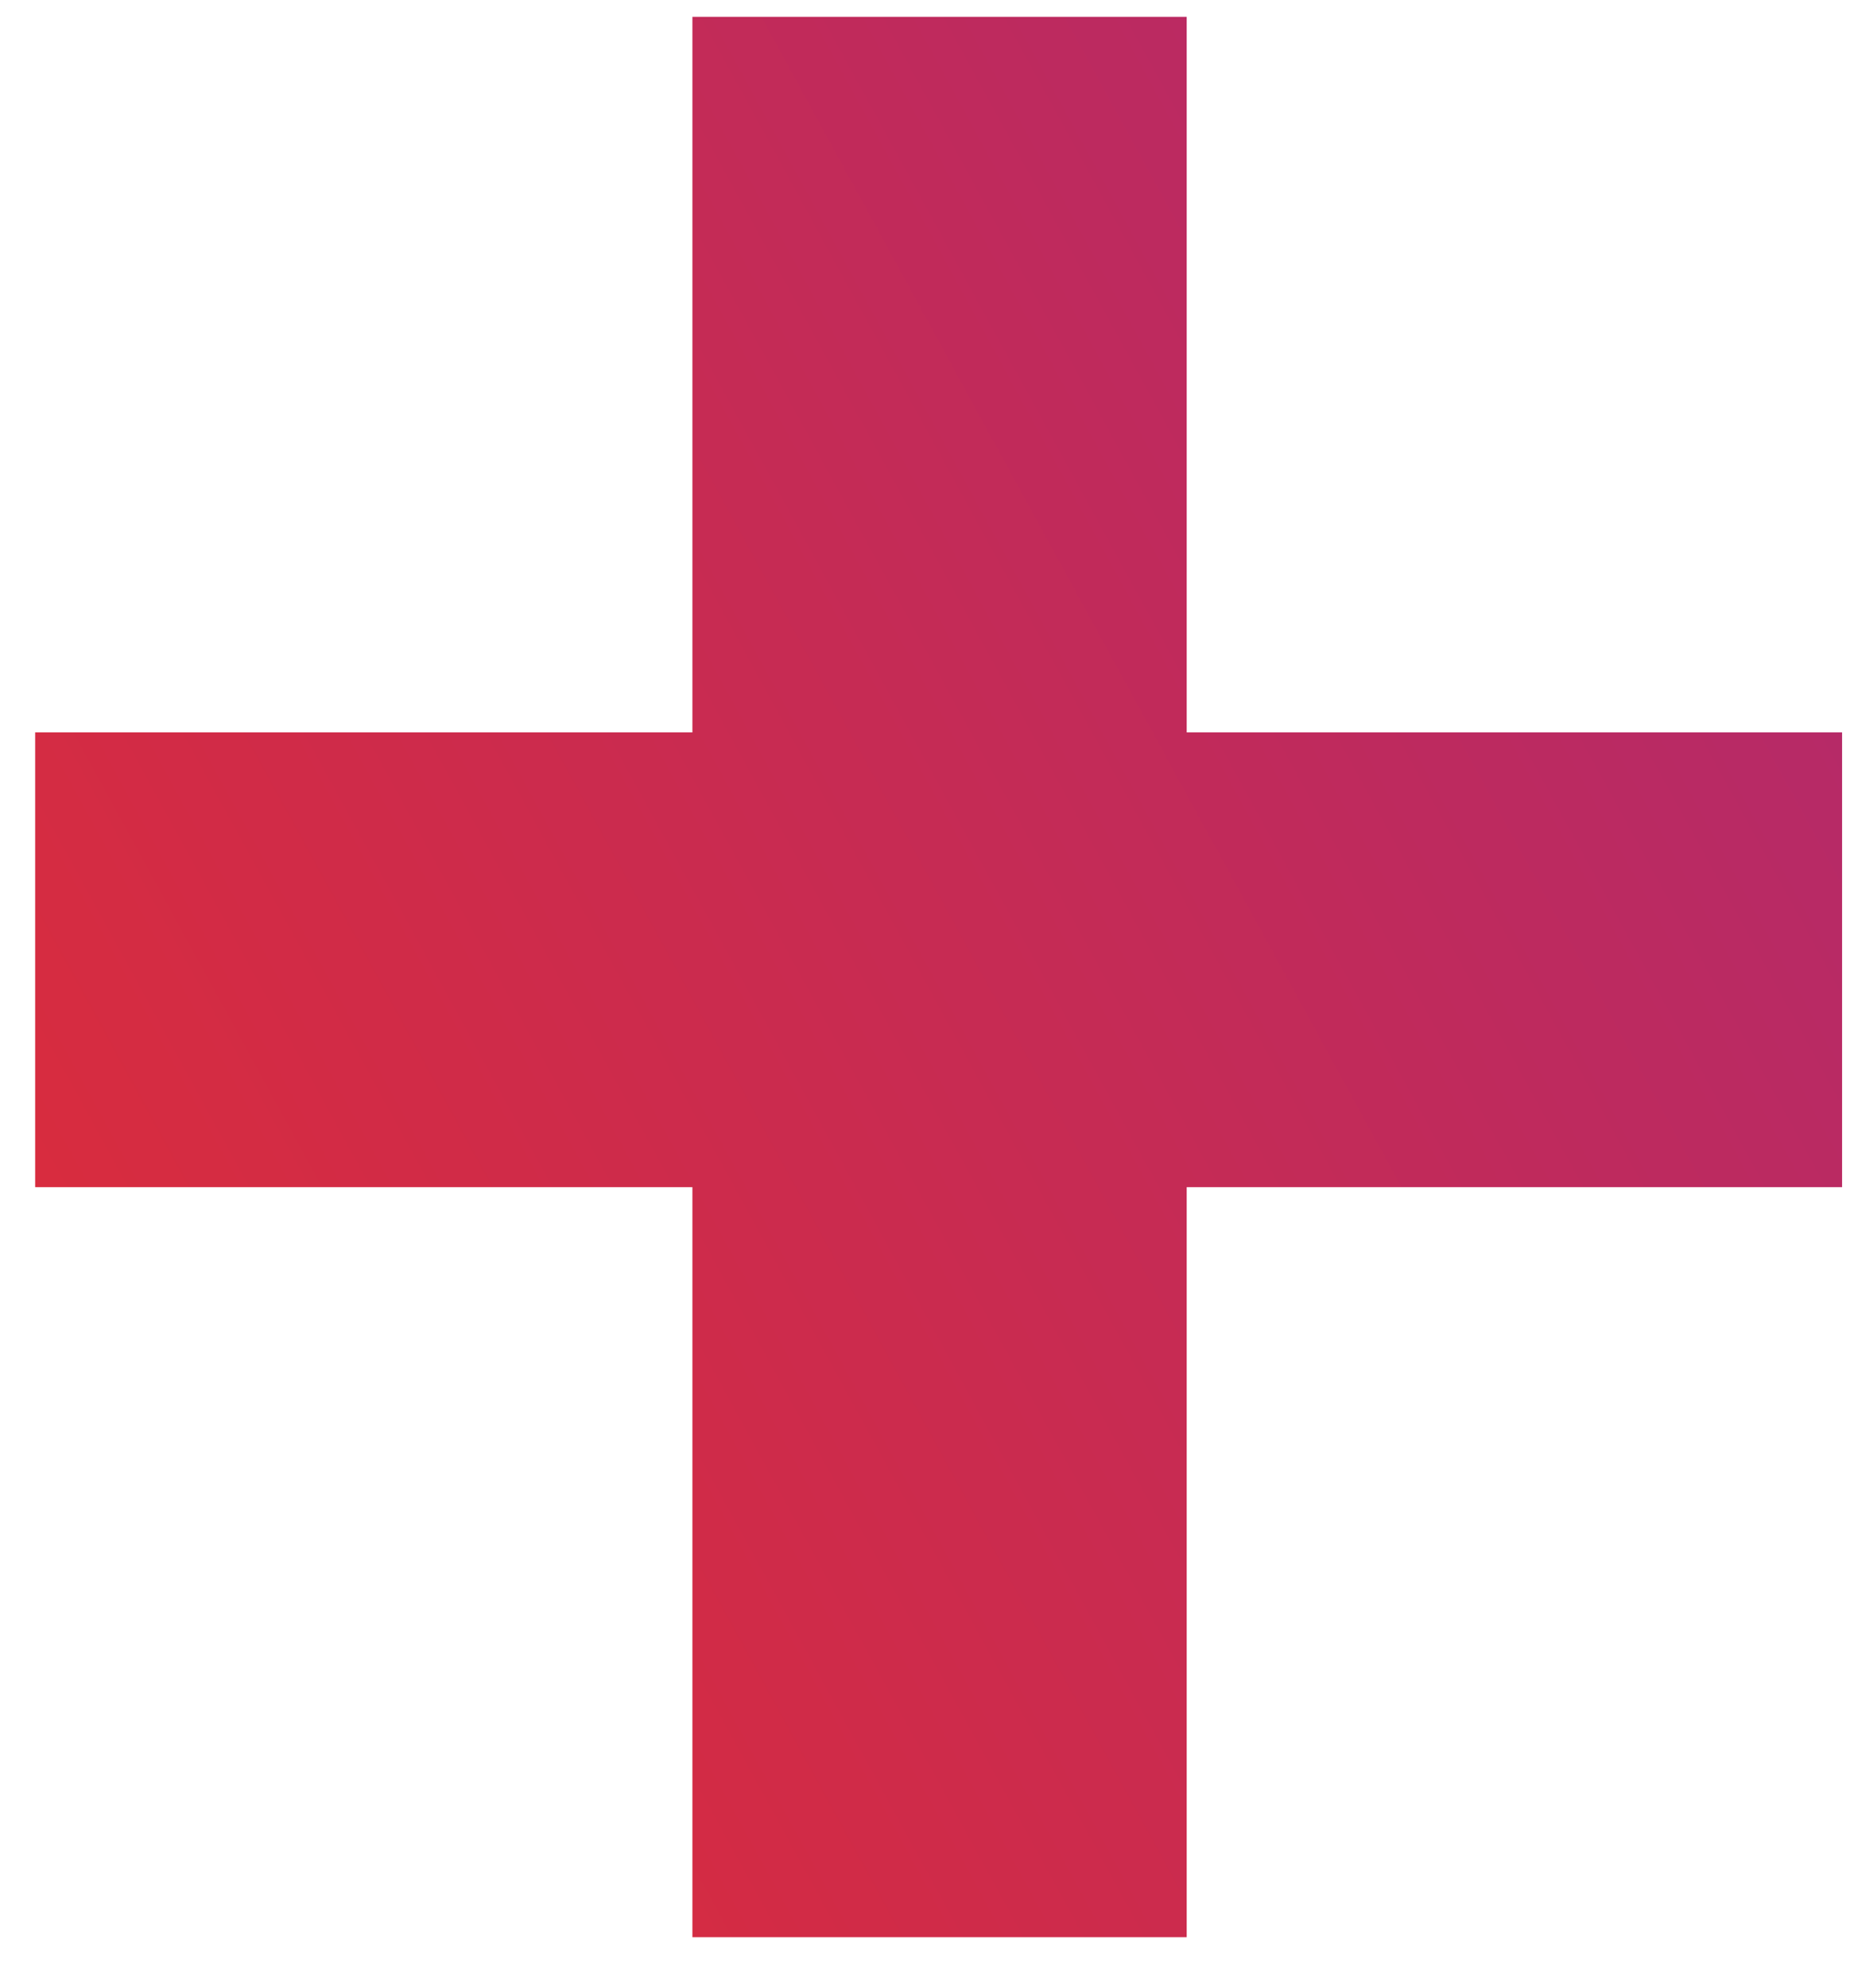 <svg width="28" height="30" viewBox="0 0 28 30" fill="none" xmlns="http://www.w3.org/2000/svg">
<path d="M27.82 11.054V17.918H0.531V11.054H27.82ZM17.922 0.254V29.238H10.457V0.254H17.922Z" fill="url(#paint0_linear_41200_41197)"/>
<defs>
<linearGradient id="paint0_linear_41200_41197" x1="-11.353" y1="32.964" x2="51.364" y2="-1.361" gradientUnits="userSpaceOnUse">
<stop stop-color="#EE2D24"/>
<stop offset="1" stop-color="#95288F"/>
</linearGradient>
</defs>
</svg>
